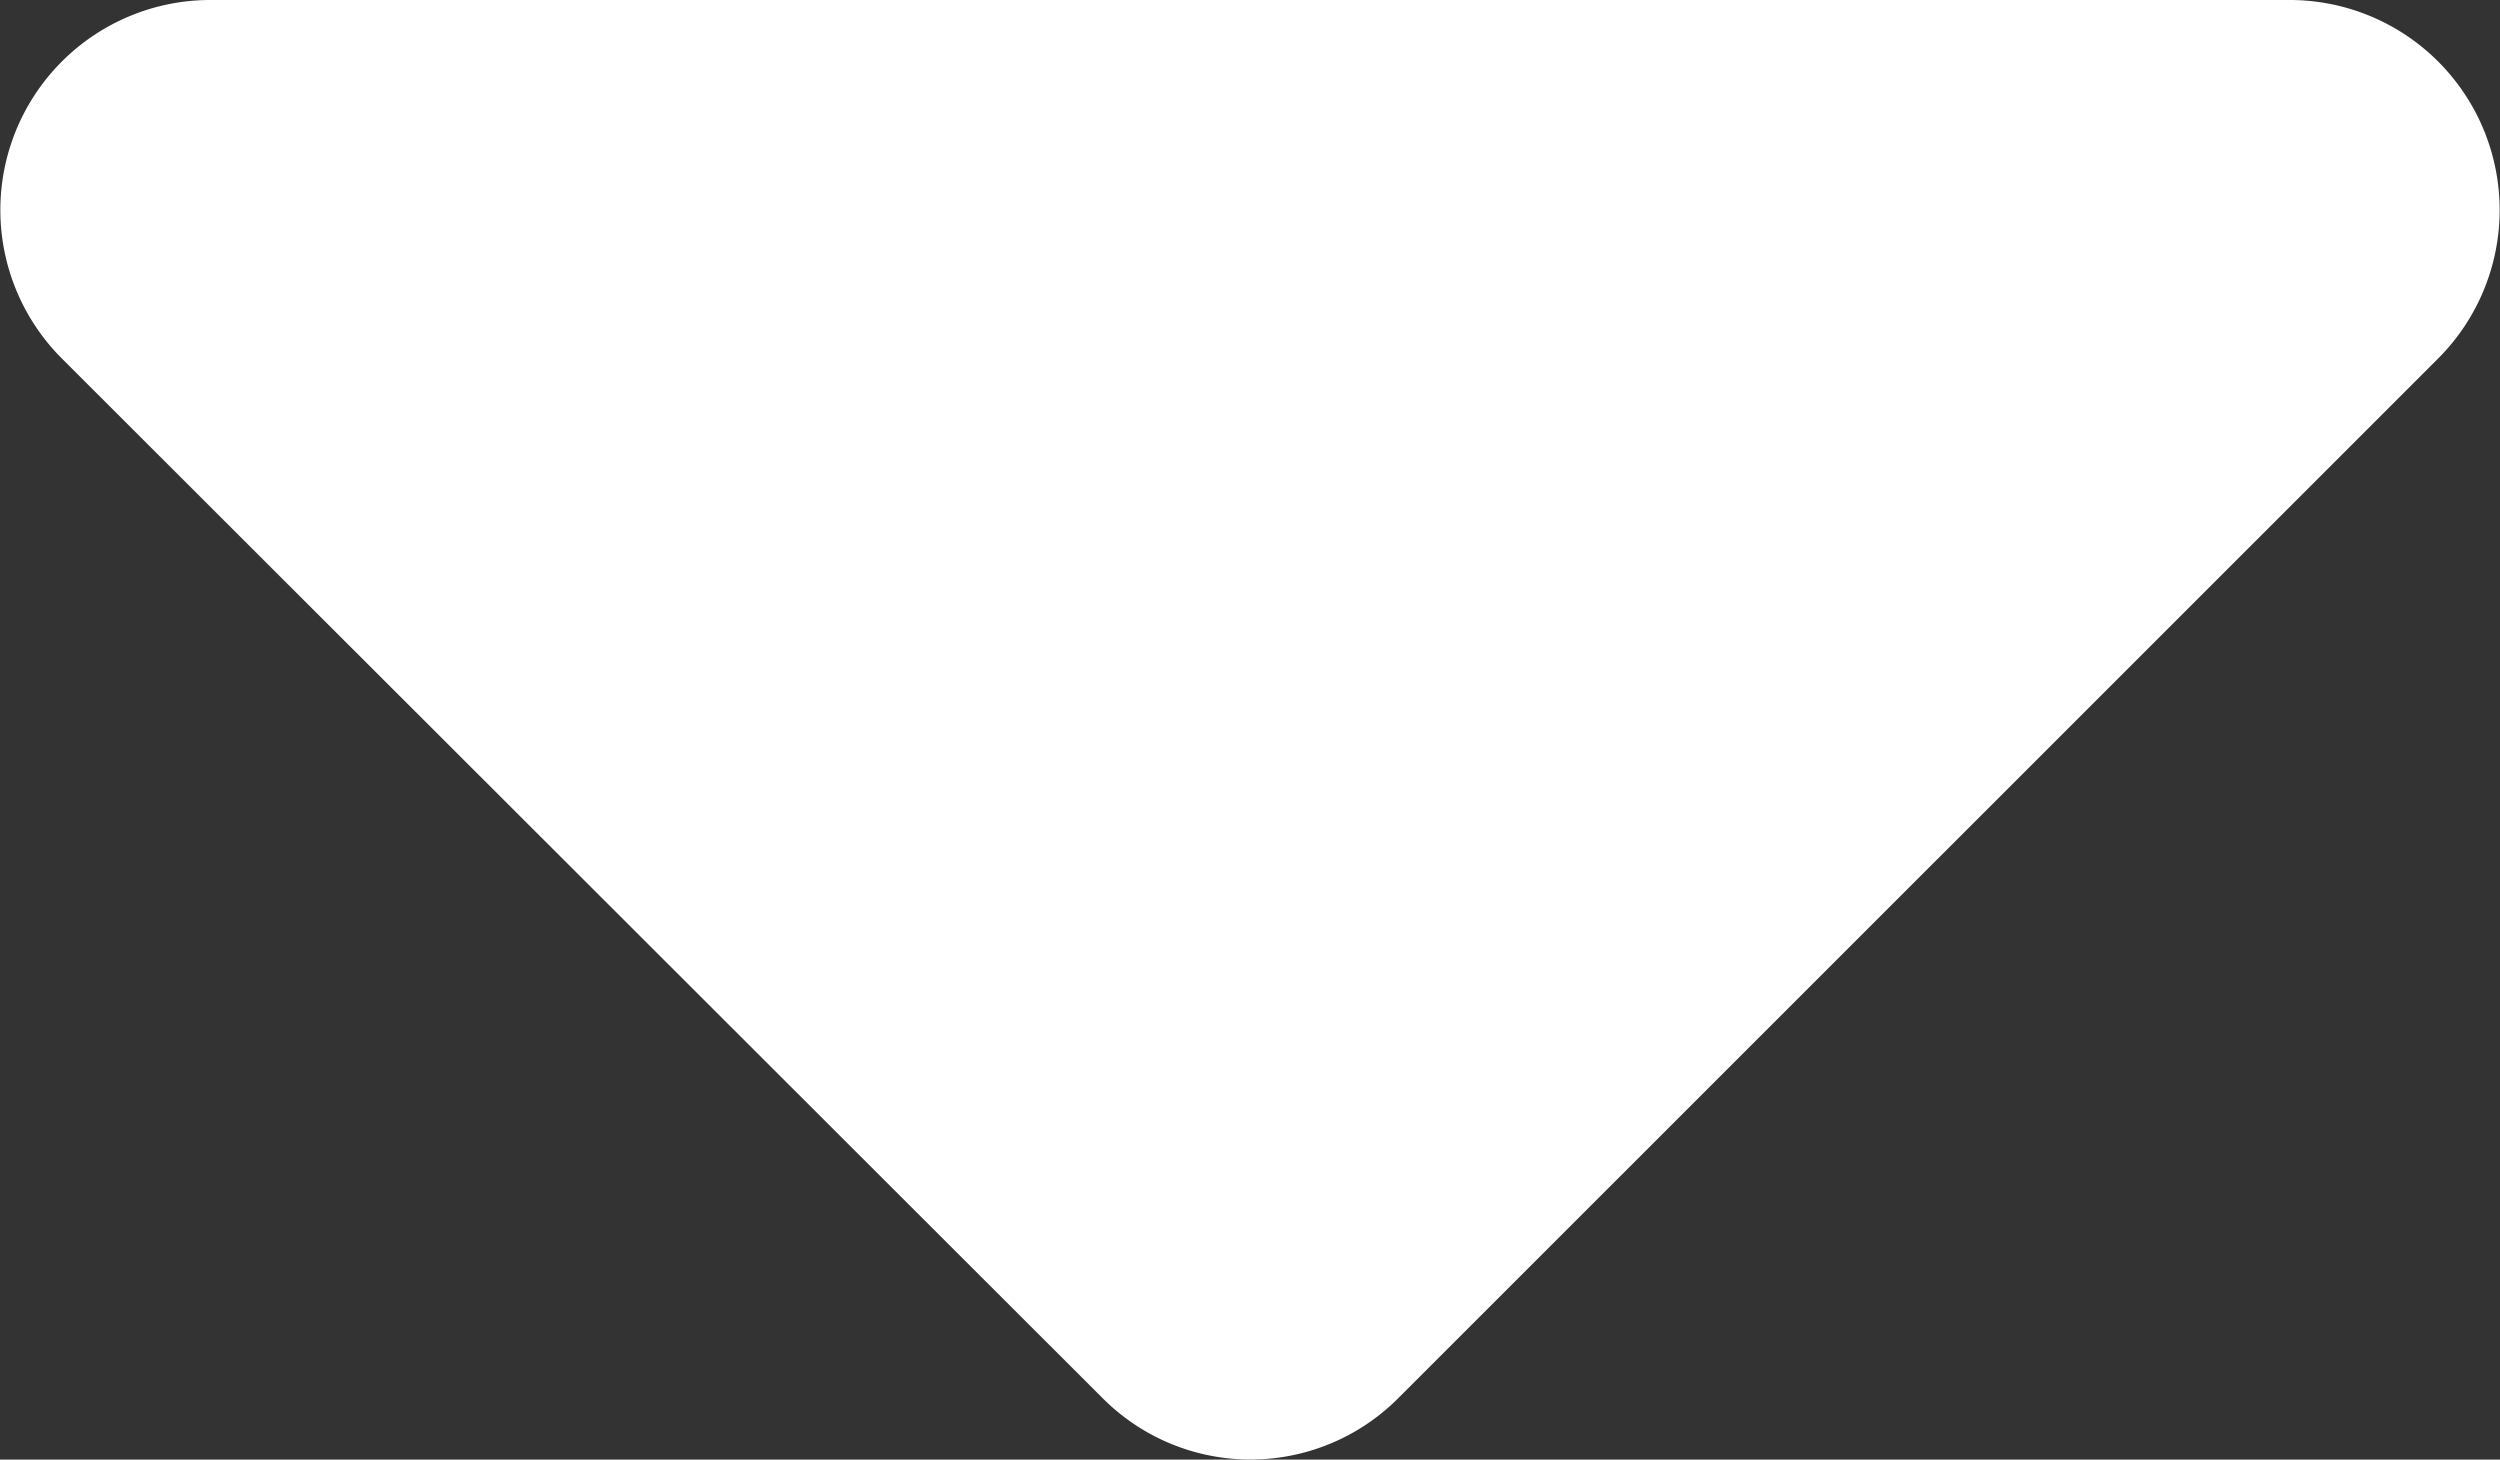 <svg xmlns="http://www.w3.org/2000/svg" viewBox="0 0 114.28 66.72"><rect x="0" y="0" width="114.28" height="66.72" fill="#333333" stroke="none"/><defs><style>.cls-1{fill:#fff;}</style></defs><g id="Lag_2" data-name="Lag 2"><g id="Lag_1-2" data-name="Lag 1"><path class="cls-1" d="M104.67,0a9.6,9.6,0,0,1,6.79,16.38L63.93,63.9a9.54,9.54,0,0,1-13.54,0L2.82,16.38A9.6,9.6,0,0,1,9.61,0Z"/></g></g></svg>